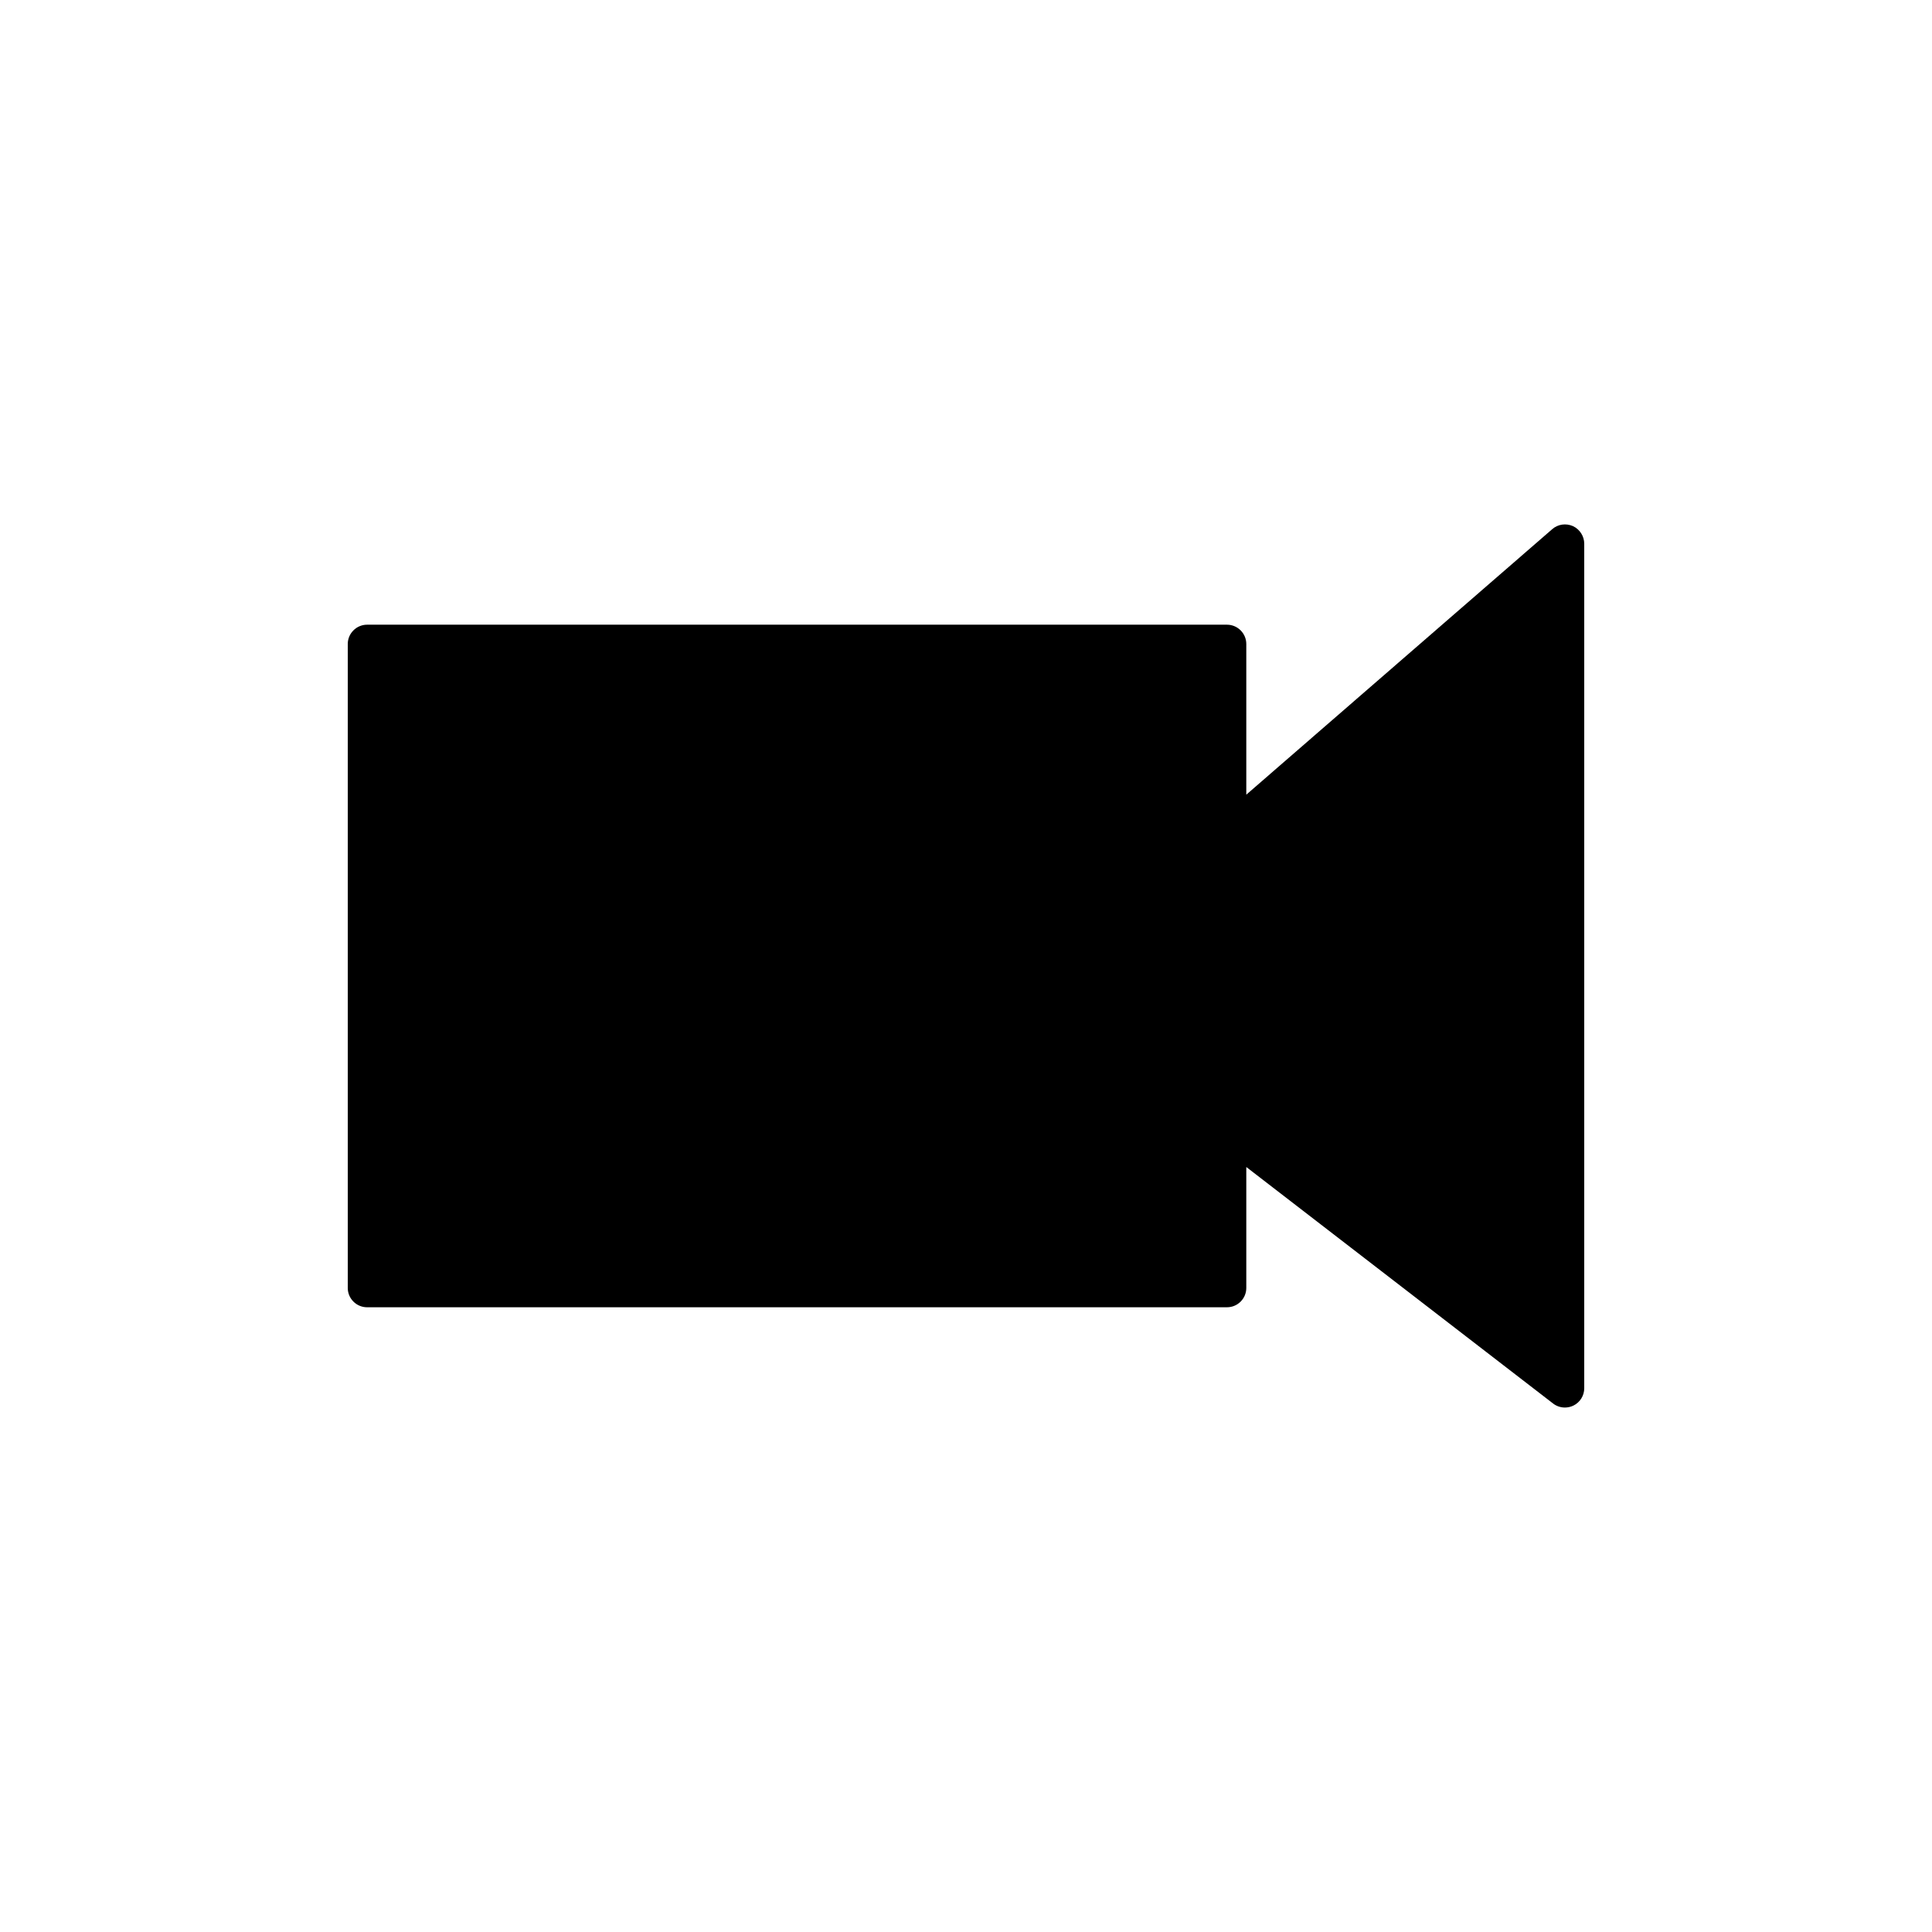 <?xml version="1.0" encoding="utf-8"?>
<!-- Generator: Adobe Illustrator 16.0.4, SVG Export Plug-In . SVG Version: 6.00 Build 0)  -->
<!DOCTYPE svg PUBLIC "-//W3C//DTD SVG 1.1//EN" "http://www.w3.org/Graphics/SVG/1.1/DTD/svg11.dtd">
<svg version="1.1" id="Layer_1" xmlns="http://www.w3.org/2000/svg" xmlns:xlink="http://www.w3.org/1999/xlink" x="0px" y="0px"
	 width="50px" height="50px" viewBox="0 0 50 50" enable-background="new 0 0 50 50" xml:space="preserve">
<path d="M41,14.073v21.854c0,0.19-0.107,0.365-0.279,0.449c-0.069,0.034-0.146,0.051-0.221,0.051c-0.107,0-0.216-0.034-0.306-0.104
	l-7.94-6.121v3.13c0,0.276-0.224,0.5-0.5,0.5H9.5c-0.275,0-0.5-0.224-0.5-0.5V16.667c0-0.275,0.225-0.5,0.5-0.5h22.254
	c0.276,0,0.5,0.225,0.5,0.5v3.899l7.918-6.872c0.147-0.128,0.354-0.158,0.537-0.078C40.885,13.699,41,13.877,41,14.073z"/>
</svg>
